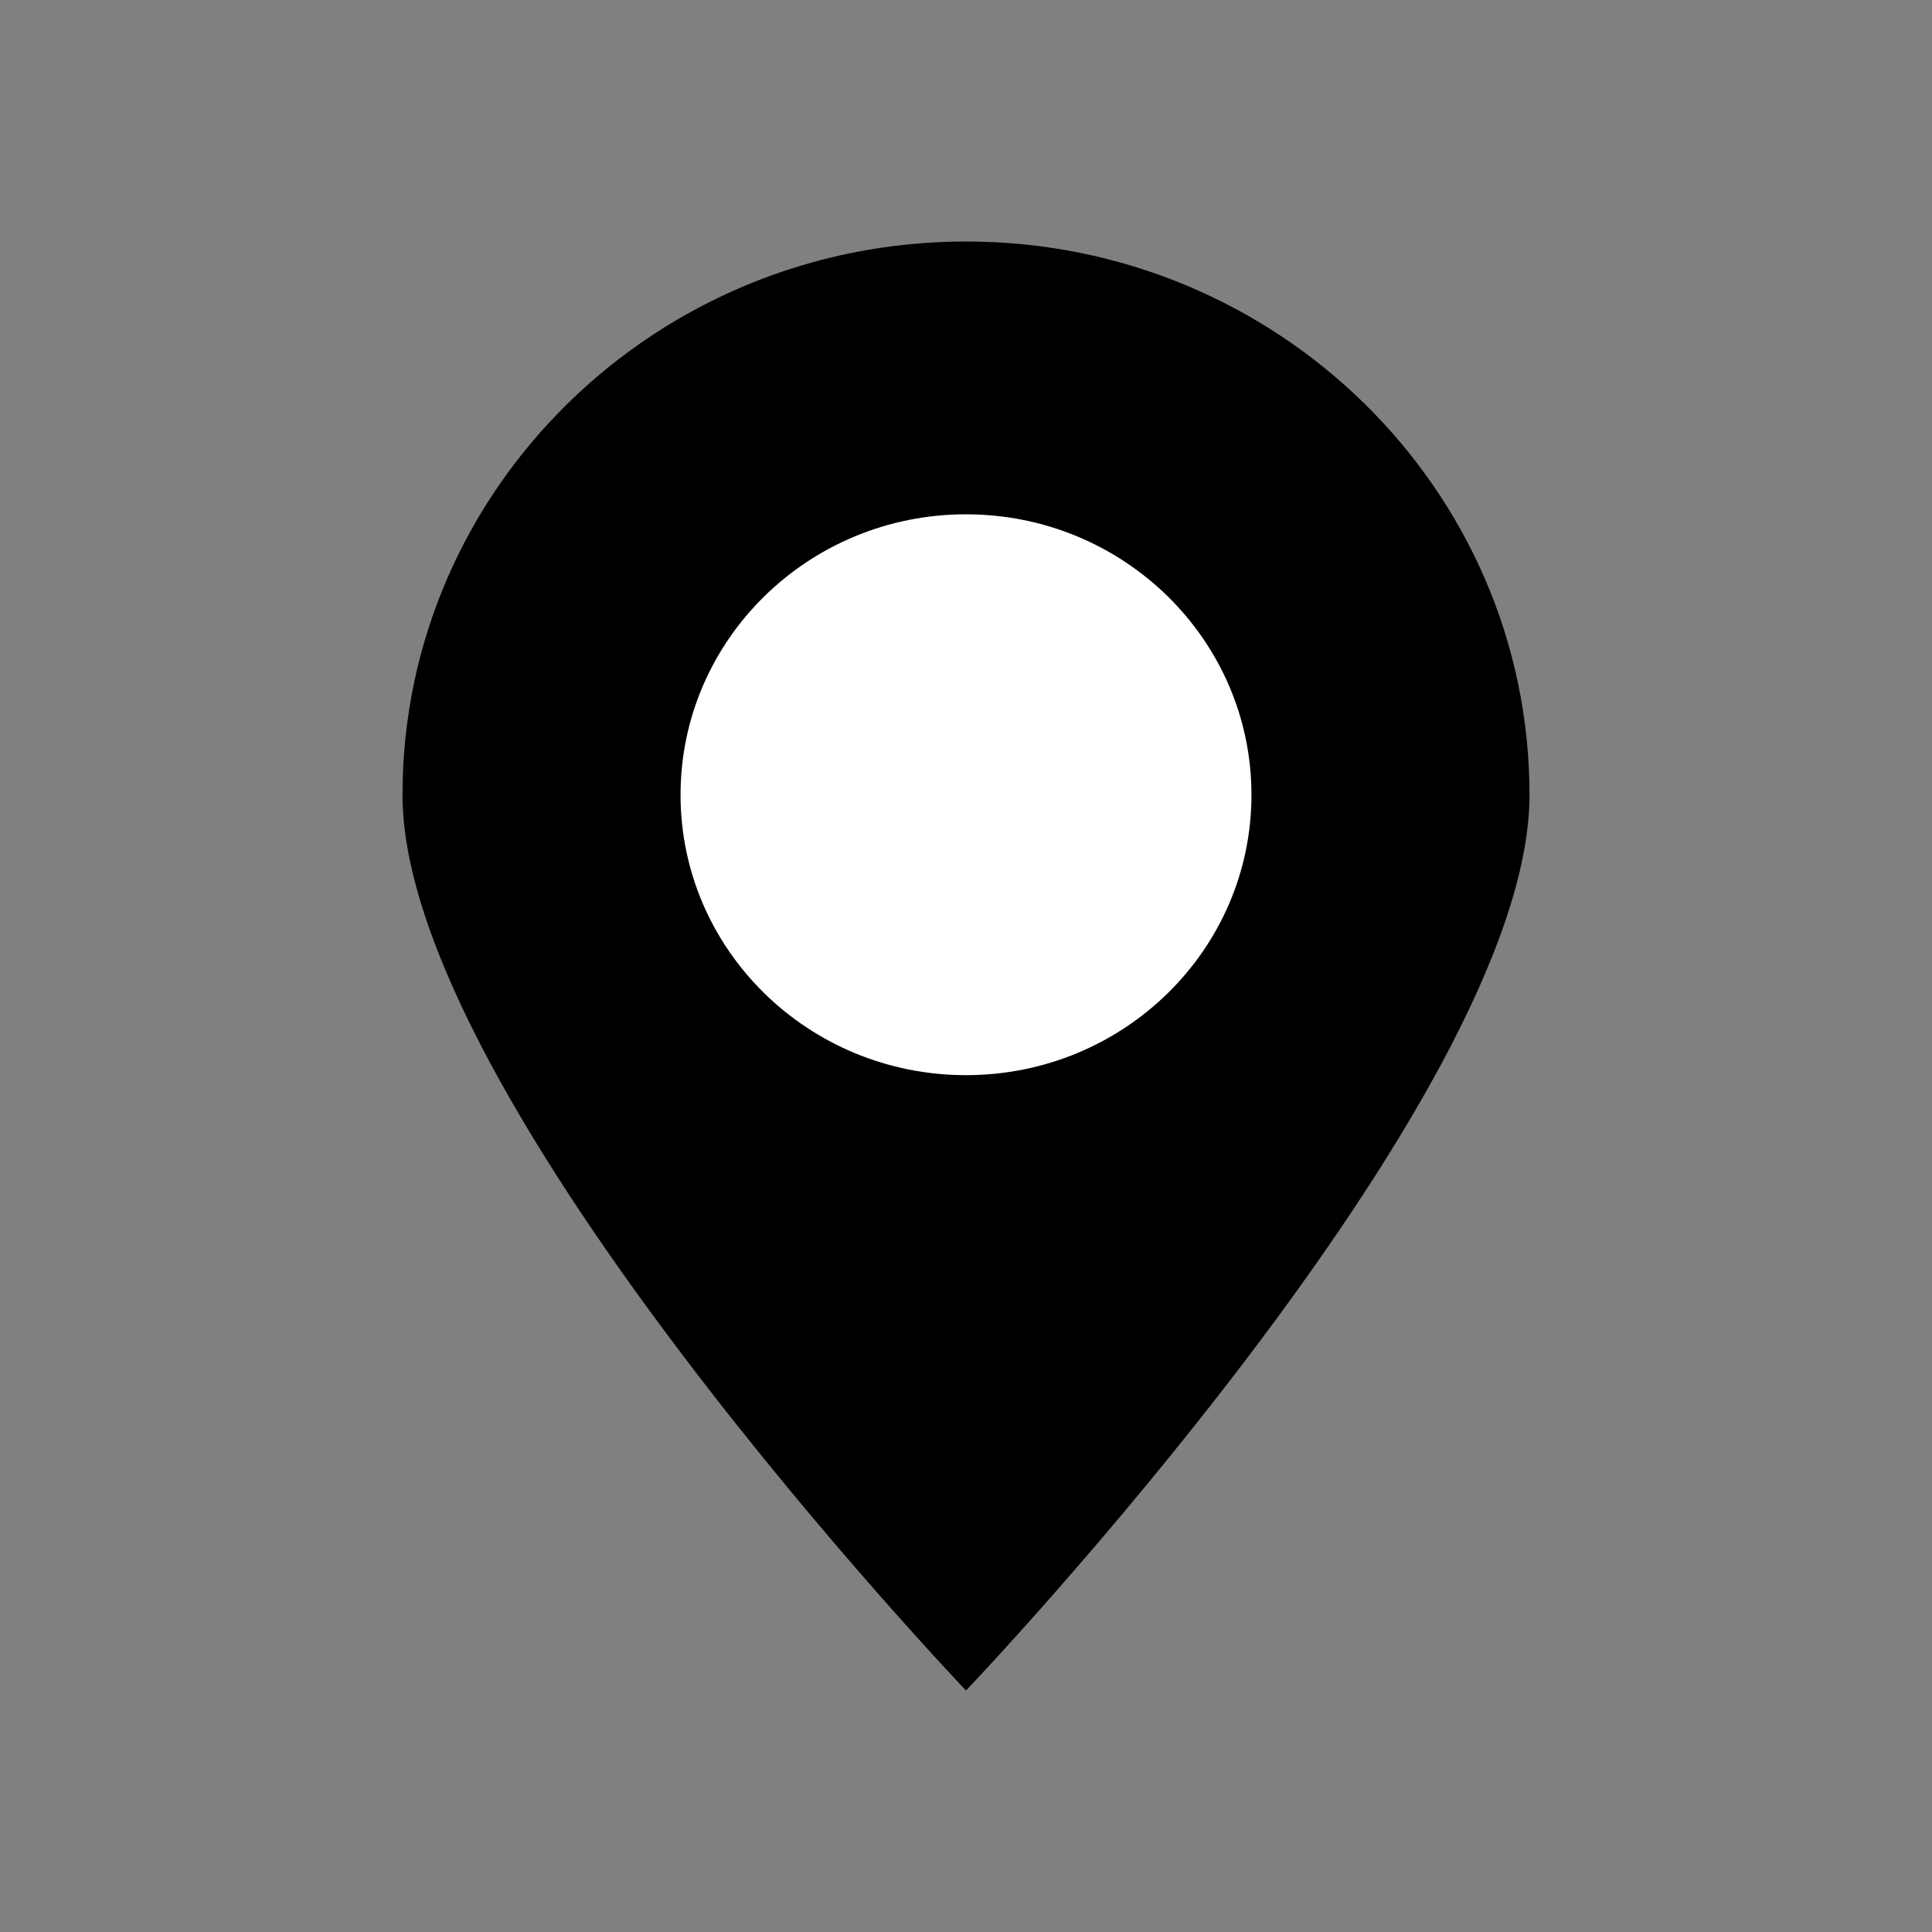 <svg width="24" height="24" viewBox="0 0 24 24" fill="none" xmlns="http://www.w3.org/2000/svg">
<rect x="0" y="0" width="24" height="24" fill="#808080" stroke="none"/>
<g id="Icon">
<circle id="Ellipse 101" cx="12" cy="10" r="4" fill="white"/>
<path id="Vector" fill-rule="evenodd" clip-rule="evenodd" d="M12 3C8.135 3 5 6.079 5 9.874C5 13.669 12 21 12 21C12 21 19 13.67 19 9.874C19 6.078 15.865 3 12 3ZM12 13.356C10.041 13.356 8.454 11.798 8.454 9.874C8.454 7.95 10.041 6.389 12 6.389C13.959 6.389 15.546 7.95 15.546 9.874C15.546 11.798 13.959 13.356 12 13.356Z" fill="black"/>
</g>
</svg>
